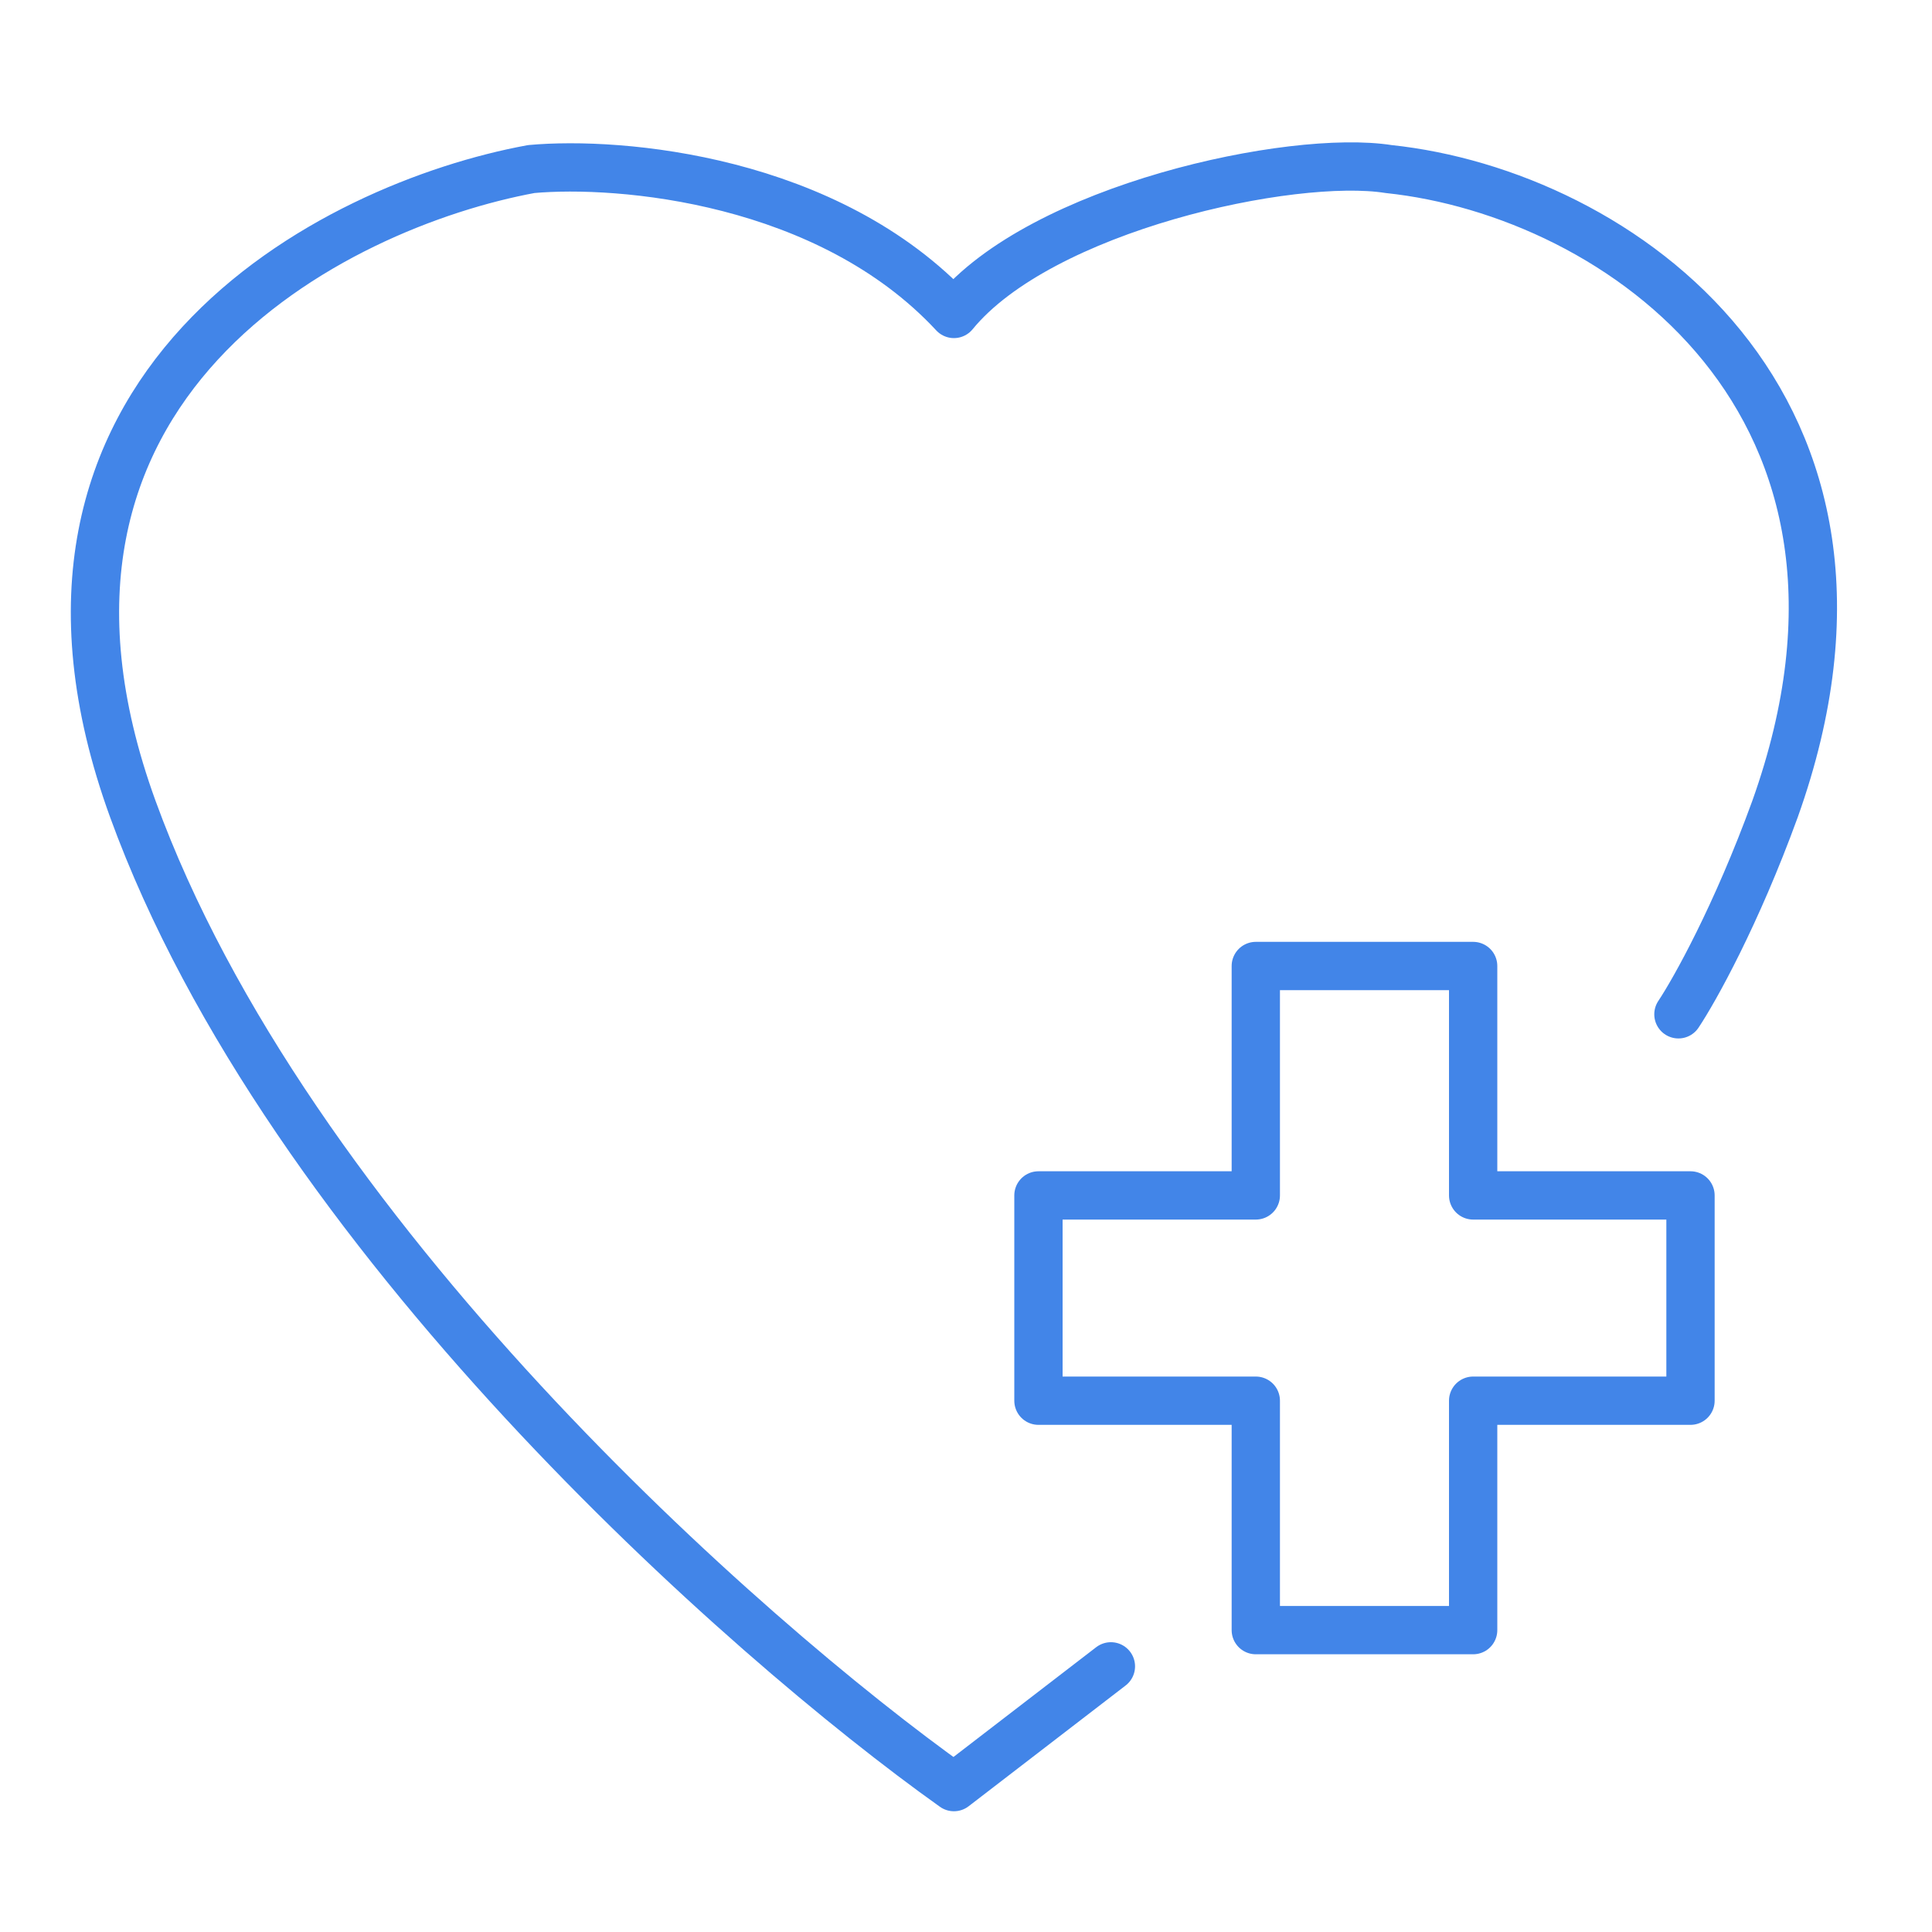 <svg width="80" height="80" viewBox="0 0 80 80" fill="none" xmlns="http://www.w3.org/2000/svg">
<path d="M46 69L39.5 74C30.833 67.833 11.9 51.1 5.5 33.5C-0.9 15.9 13.833 8.5 22 7C25.667 6.667 34.3 7.4 39.5 13C43.1 8.6 53.5 6.368 57.5 7C67 8 79.5 16.7 73.5 33.5C71.9 37.9 70.167 41 69.5 42" stroke="#4285E8" stroke-width="2" stroke-linecap="round" stroke-linejoin="round"/>
<path d="M61 40H52V49.5H43V58H52V67.5H61V58H70V49.5H61V40Z" stroke="#4285E8" stroke-width="2" stroke-linecap="round" stroke-linejoin="round"/>
</svg>
